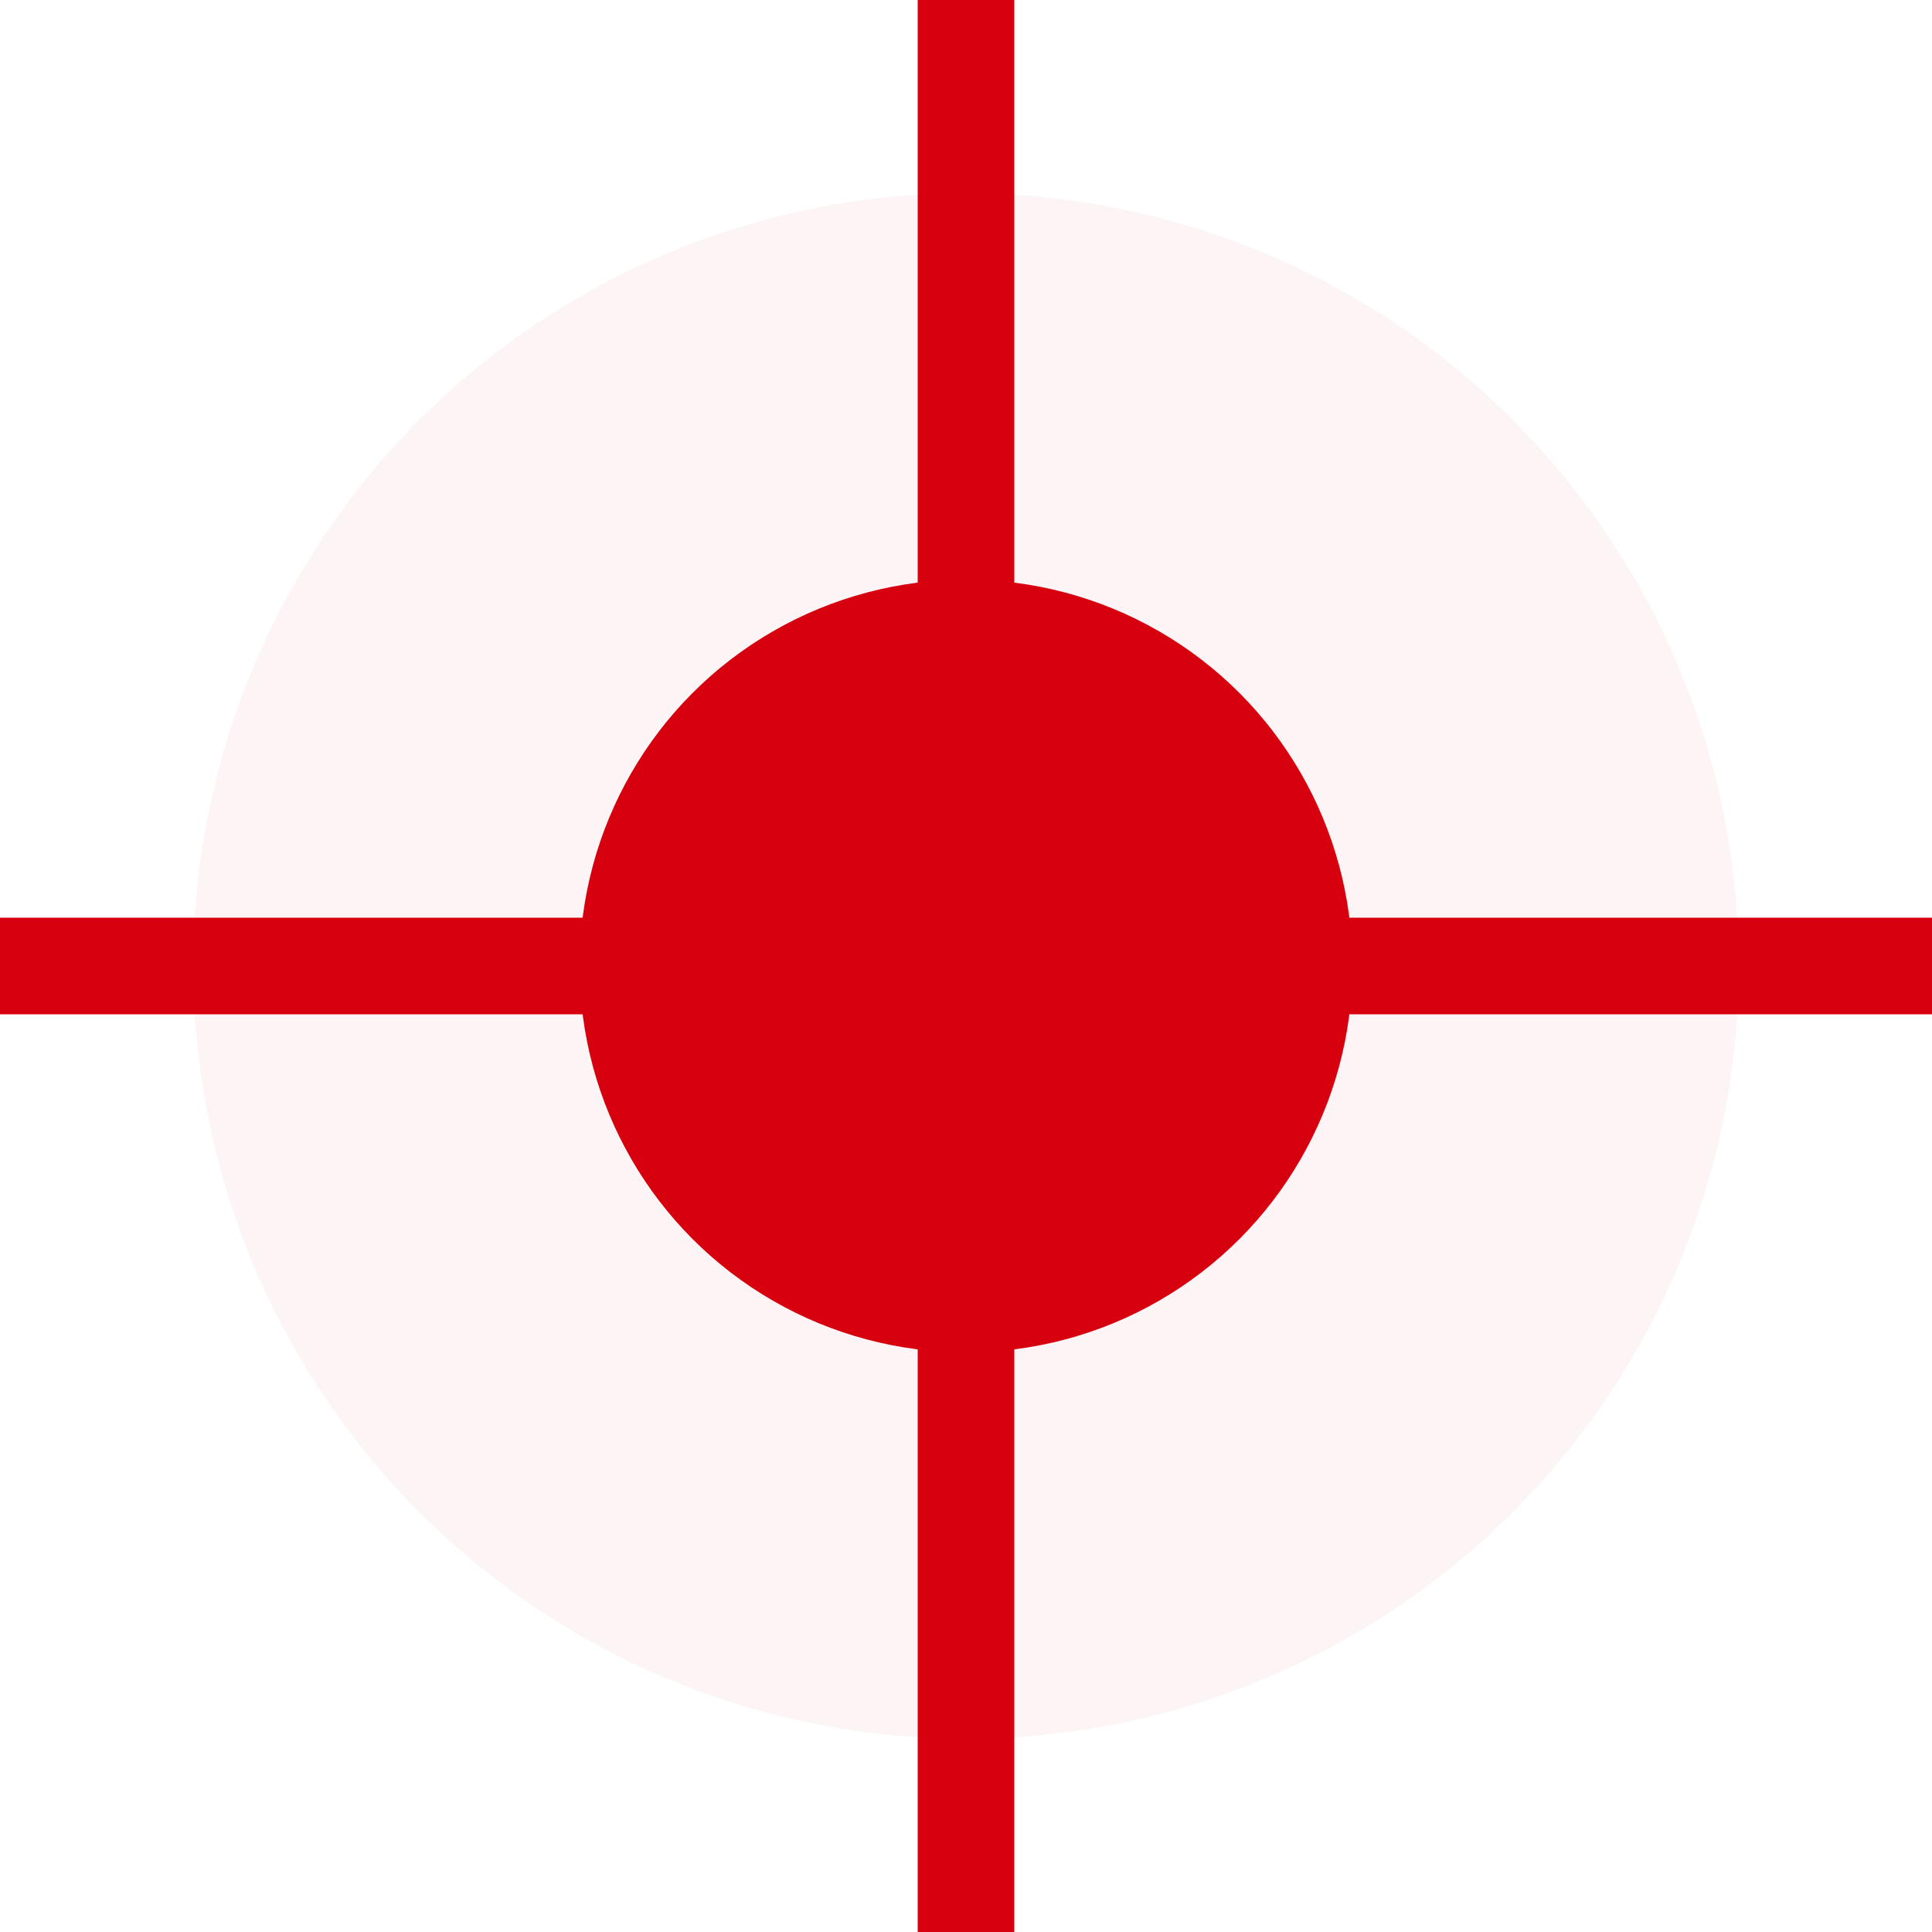 <svg width="20" height="20" fill="none" xmlns="http://www.w3.org/2000/svg"><circle cx="10" cy="10" r="4" fill="#D7000F"/><path d="M0 10h20M10 20V0" stroke="#D7000F"/><circle opacity=".04" cx="10" cy="10" r="8" fill="#D7000F"/></svg>